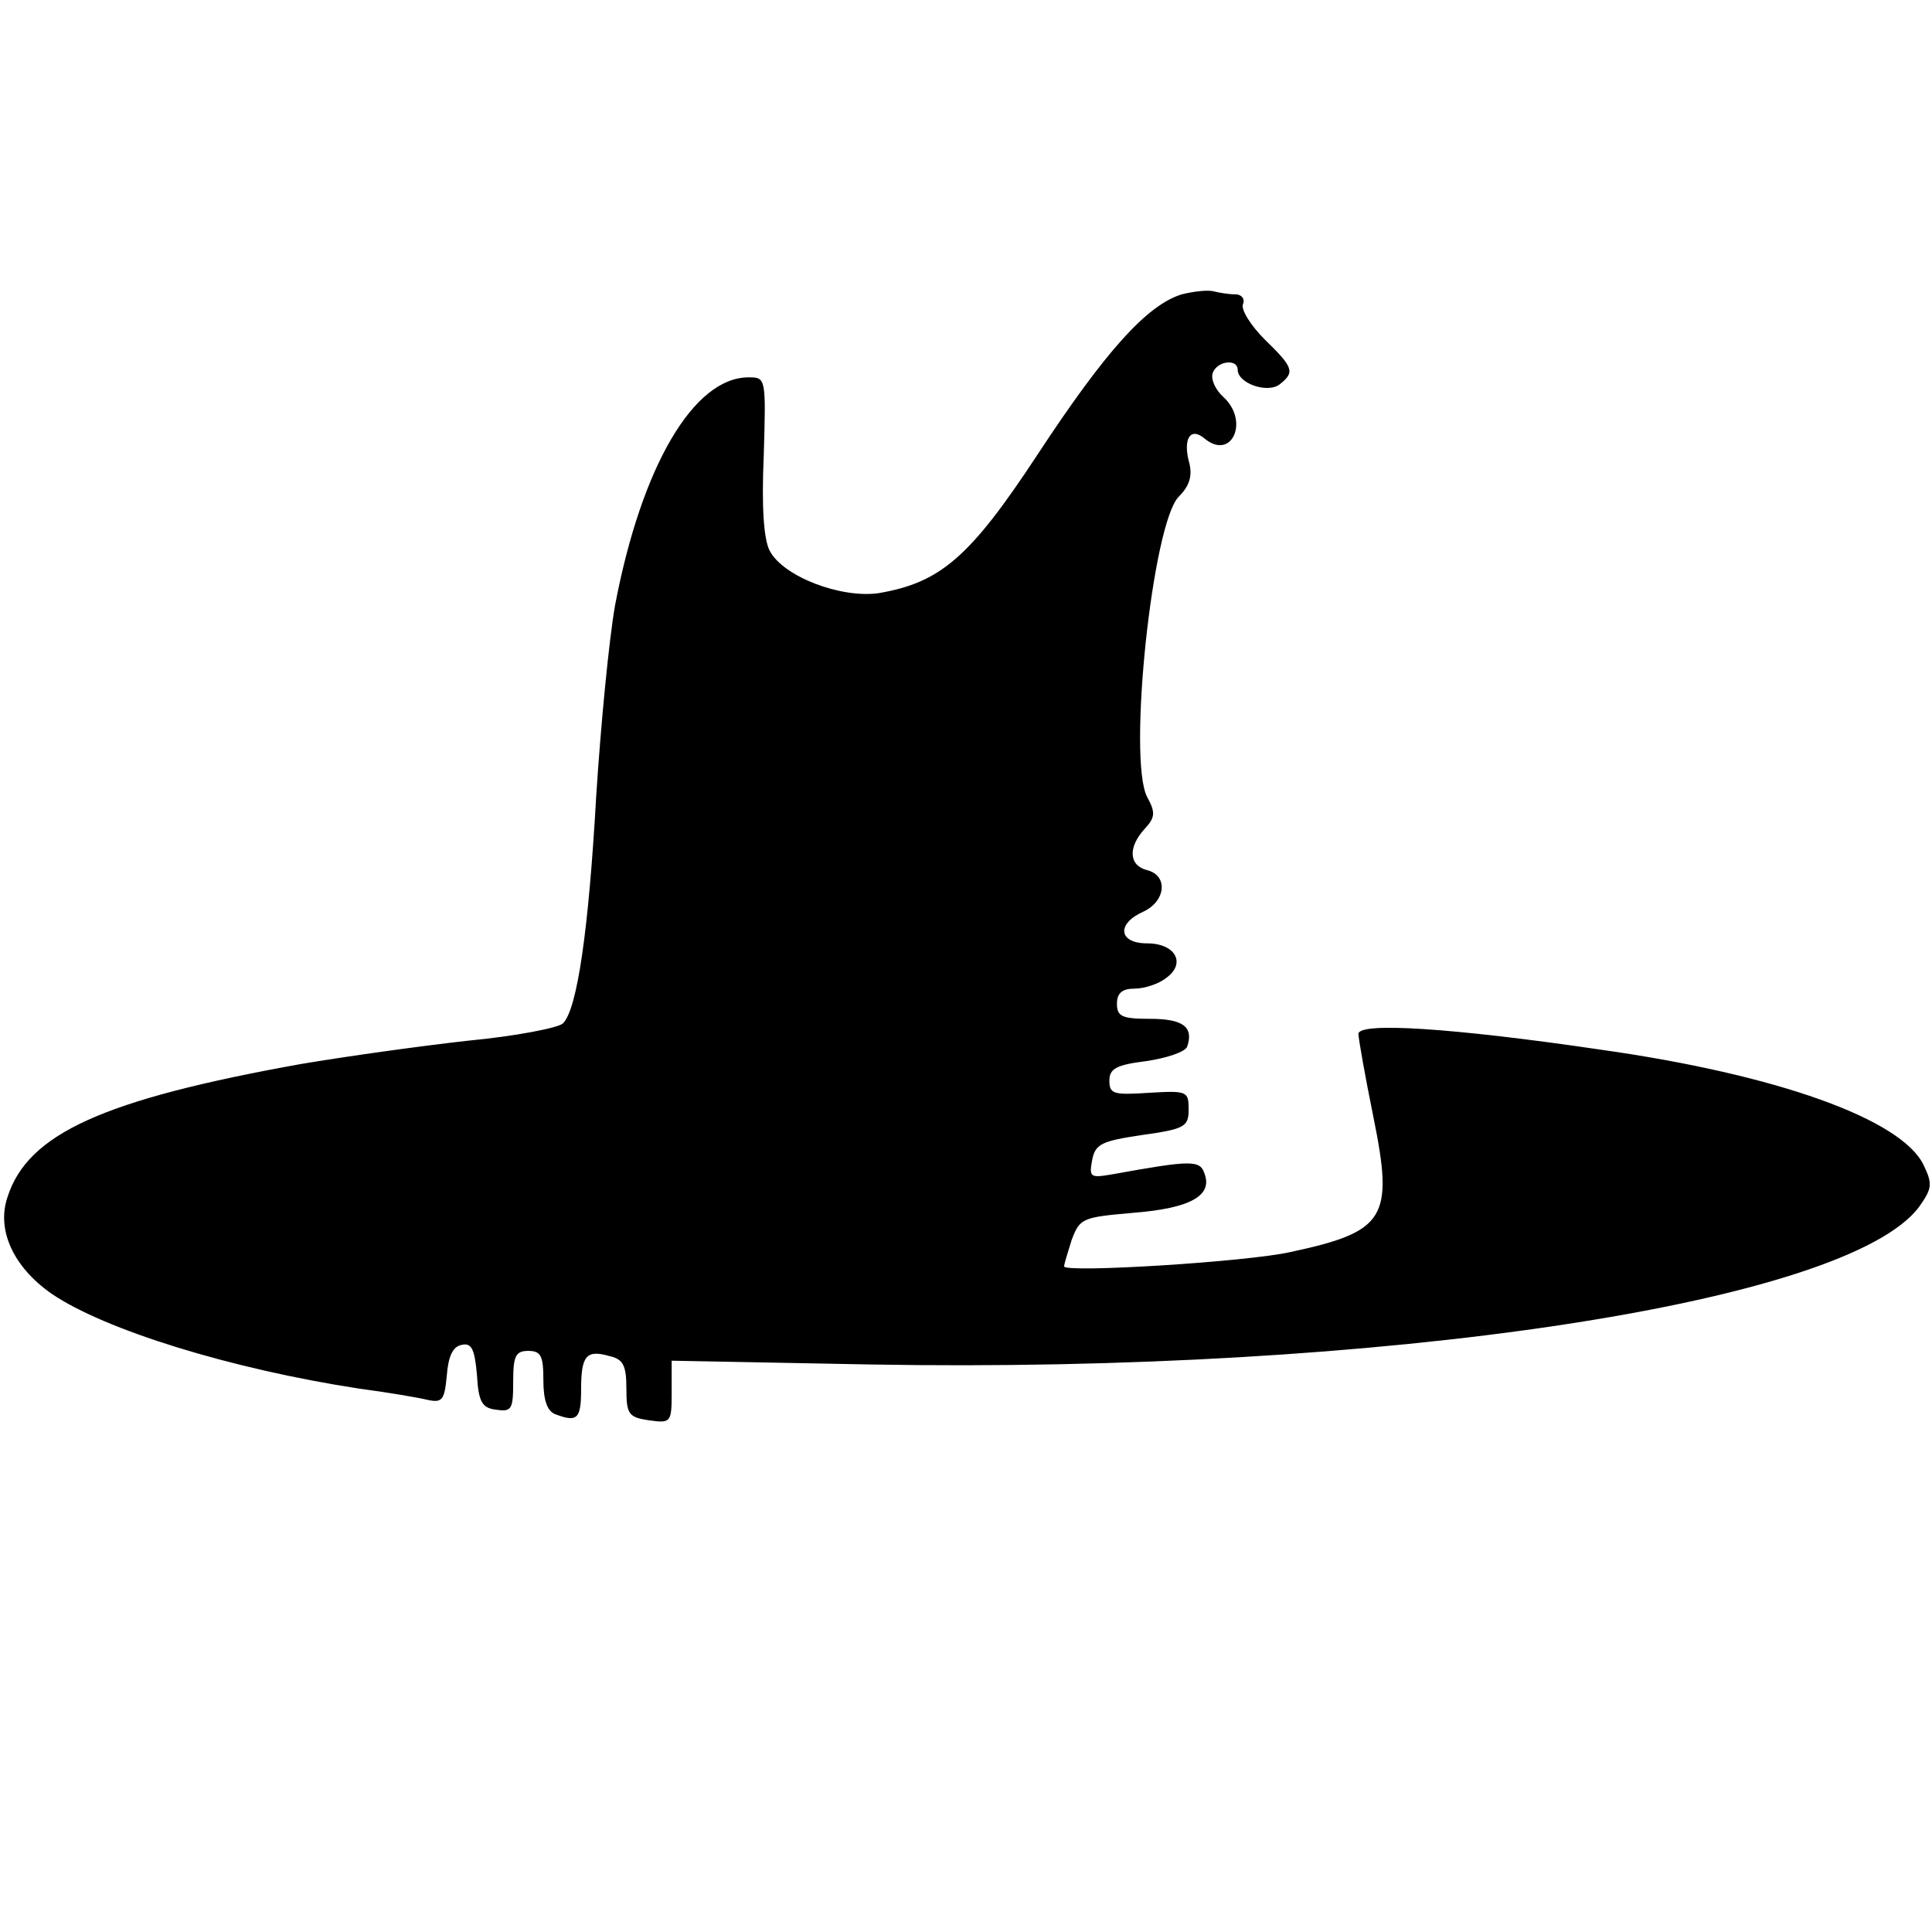 <?xml version="1.0" standalone="no"?>
<!DOCTYPE svg PUBLIC "-//W3C//DTD SVG 20010904//EN"
 "http://www.w3.org/TR/2001/REC-SVG-20010904/DTD/svg10.dtd">
<svg version="1.0" xmlns="http://www.w3.org/2000/svg"
 width="256pt" height="256pt" viewBox="0 0 256 256"
 preserveAspectRatio="xMidYMid meet">
<g transform="translate(0,256) scale(0.1,-0.1)"
fill="#000000" stroke="none">
<path d="M1566 2170 c-46 -14 -101 -75 -191 -212 -90 -137 -129 -170 -211
-184 -50 -7 -126 22 -144 56 -8 15 -11 58 -8 126 3 103 3 104 -20 104 -73 0
-142 -118 -177 -302 -8 -45 -19 -159 -25 -253 -10 -177 -25 -282 -44 -301 -6
-6 -63 -17 -126 -23 -63 -7 -163 -21 -222 -31 -261 -47 -361 -92 -388 -176
-15 -44 8 -93 58 -128 70 -48 238 -100 408 -126 38 -5 79 -12 91 -15 19 -4 22
0 25 32 2 26 8 39 20 41 13 3 17 -6 20 -40 2 -36 7 -44 26 -46 20 -3 22 1 22
37 0 34 3 41 20 41 17 0 20 -7 20 -39 0 -26 5 -41 16 -45 29 -11 34 -6 34 33
0 45 7 53 38 44 18 -4 22 -13 22 -43 0 -34 3 -38 30 -42 29 -4 30 -3 30 37 l0
42 263 -5 c677 -12 1295 81 1390 209 17 24 18 30 6 55 -29 61 -194 120 -427
153 -197 29 -322 37 -322 21 0 -6 9 -57 20 -111 27 -133 16 -151 -110 -178
-57 -13 -300 -28 -300 -19 0 3 5 19 10 35 11 29 14 30 82 36 76 6 105 23 94
52 -6 18 -17 18 -122 -1 -29 -5 -31 -4 -27 18 4 22 12 26 66 34 57 8 62 11 62
34 0 24 -2 25 -52 22 -47 -3 -53 -2 -53 16 0 16 9 21 49 26 27 4 51 12 54 19
9 26 -5 37 -49 37 -37 0 -44 3 -44 20 0 14 7 20 23 20 13 0 32 6 42 14 27 19
13 46 -25 46 -38 0 -41 26 -5 42 30 14 33 48 5 55 -24 6 -26 30 -3 55 14 15
14 22 3 42 -26 50 7 363 42 398 14 14 18 27 14 44 -9 32 1 49 20 33 36 -30 60
23 25 55 -11 10 -17 24 -14 32 6 16 33 19 33 4 0 -18 40 -32 56 -19 20 16 18
22 -20 59 -19 19 -32 40 -29 47 3 7 -2 13 -10 13 -9 0 -21 2 -29 4 -7 2 -26 0
-42 -4z"/>
</g>
</svg>
